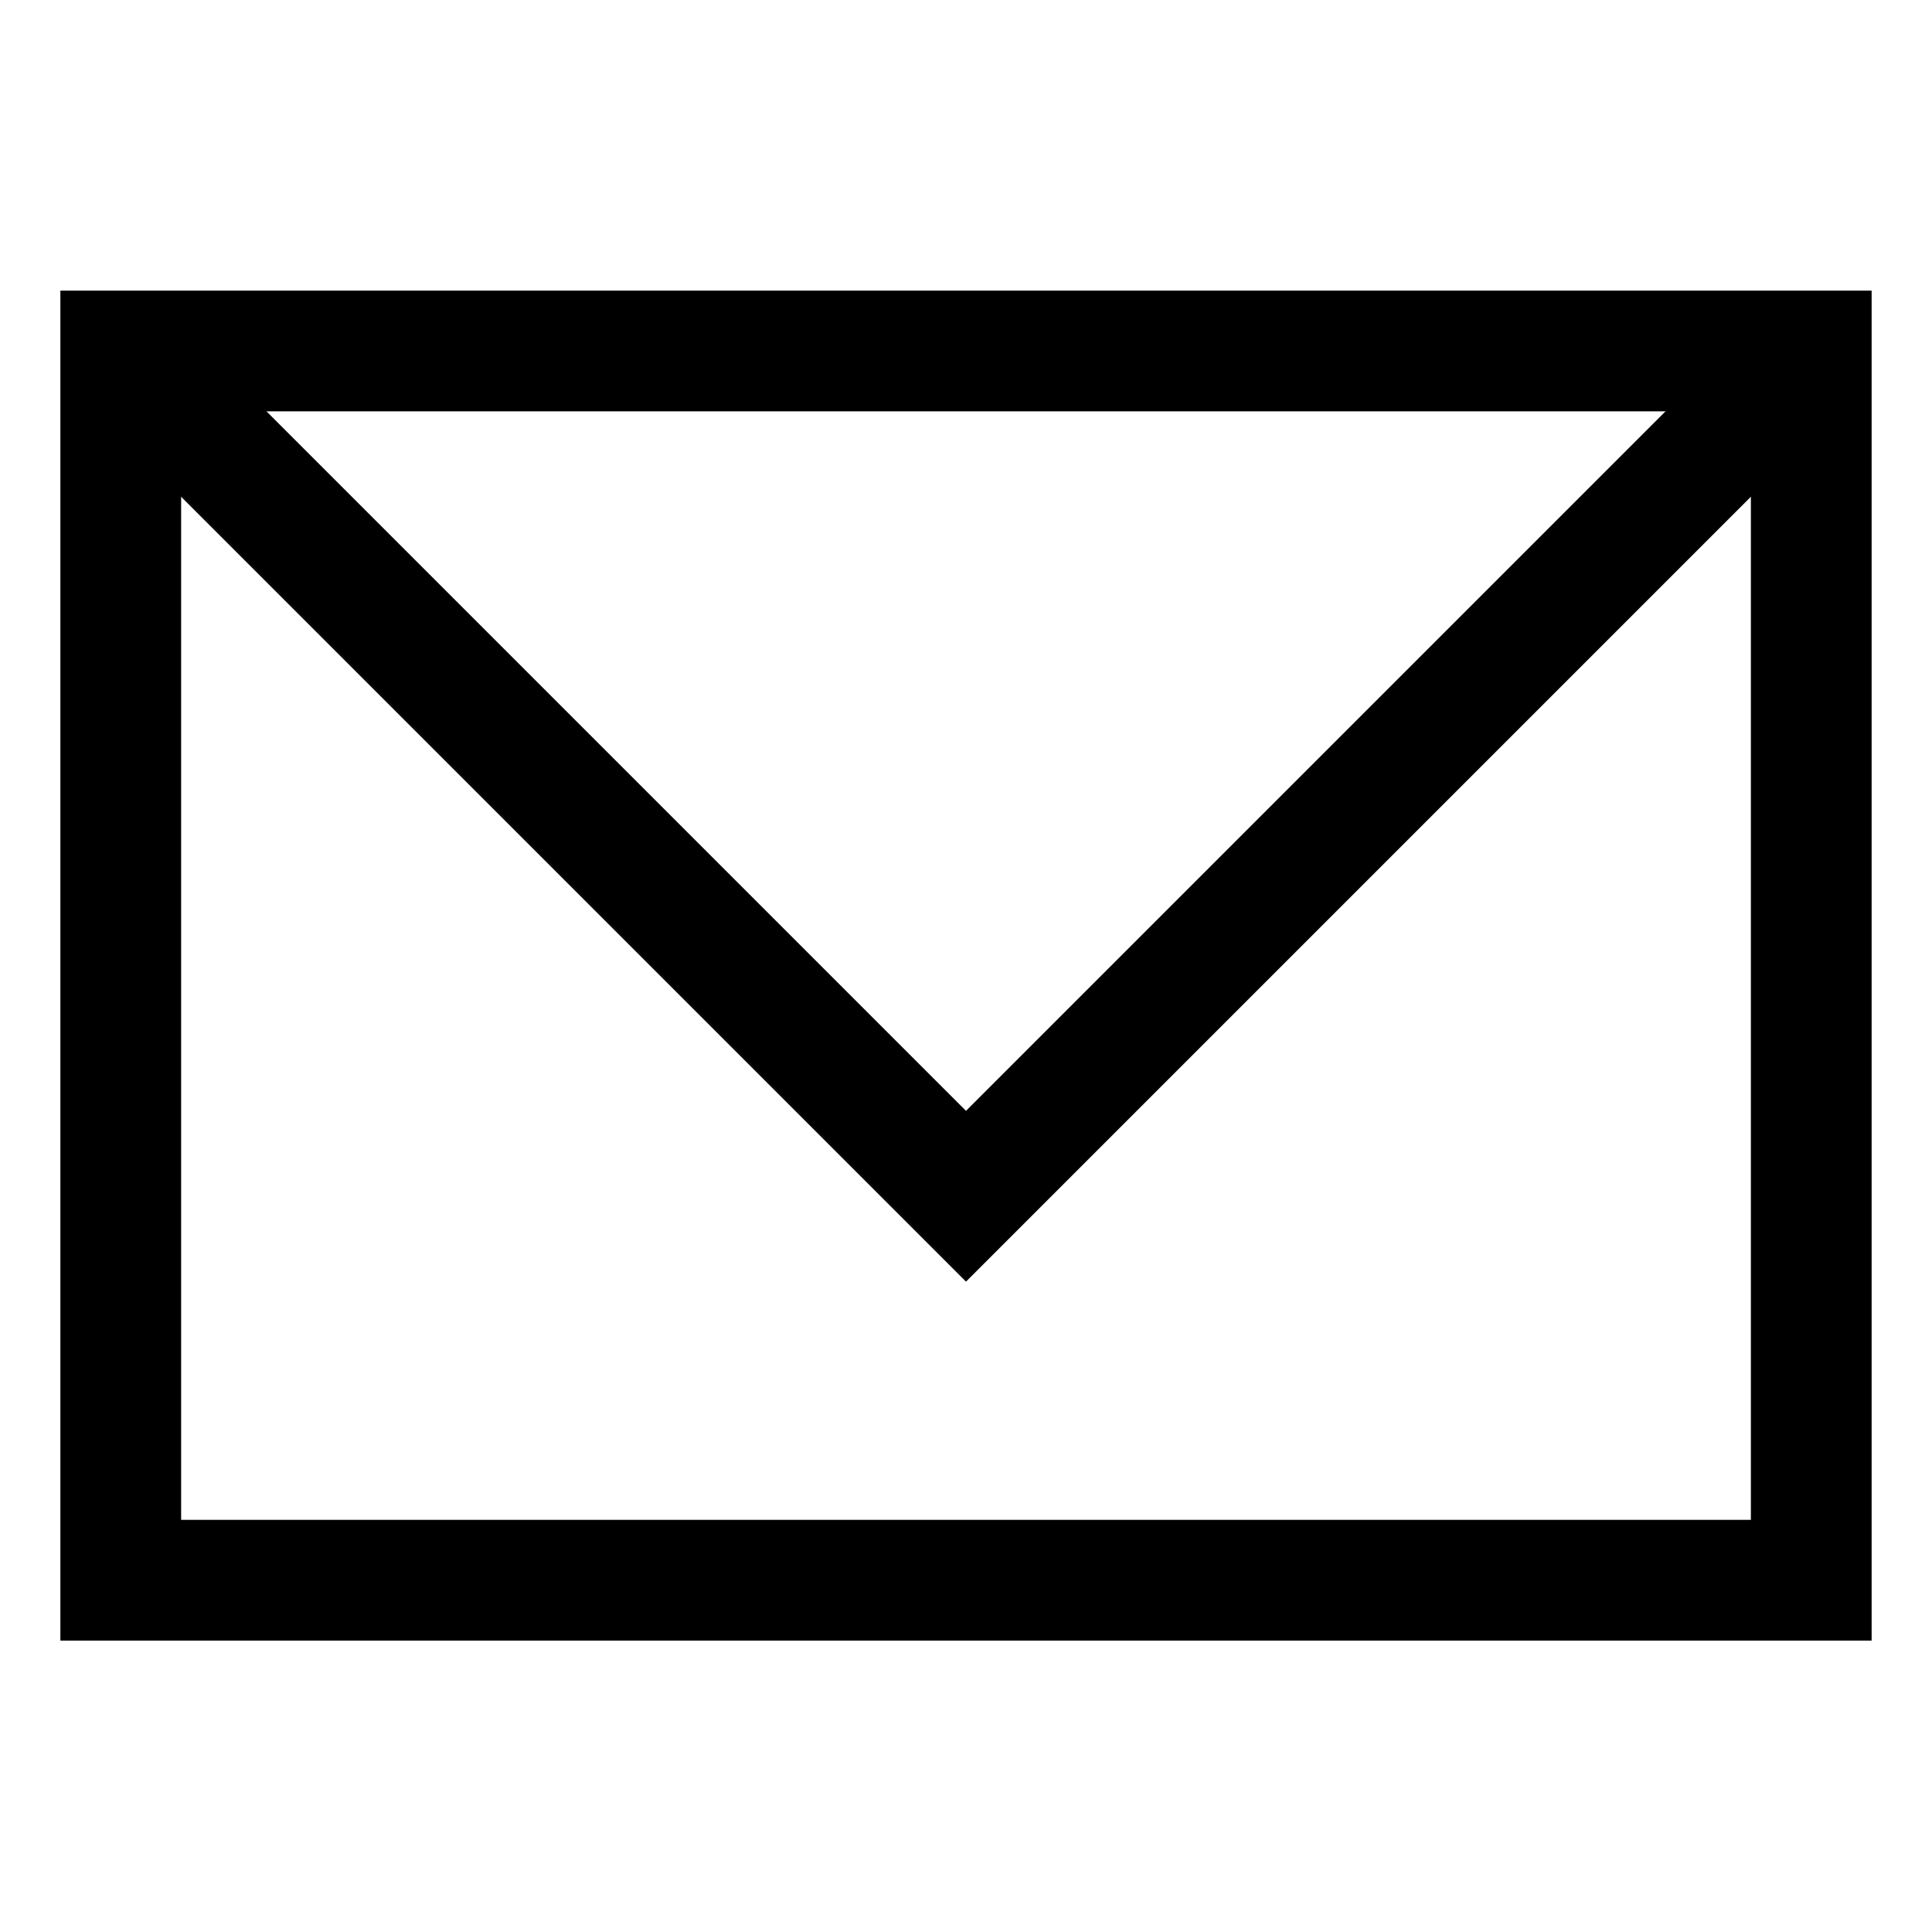 <svg xmlns="http://www.w3.org/2000/svg" id="Layer_1" data-name="Layer 1" viewBox="0 0 24 24" stroke-width="1.5" width="24" height="24"><defs><style>.cls-6374f8d9b67f094e4896c64c-1{fill:none;stroke:currentColor;stroke-miterlimit:10;}</style></defs><rect class="cls-6374f8d9b67f094e4896c64c-1" x="1.5" y="4.36" width="21" height="15.27"></rect><polyline class="cls-6374f8d9b67f094e4896c64c-1" points="1.5 4.36 12 14.86 22.5 4.36"></polyline></svg>